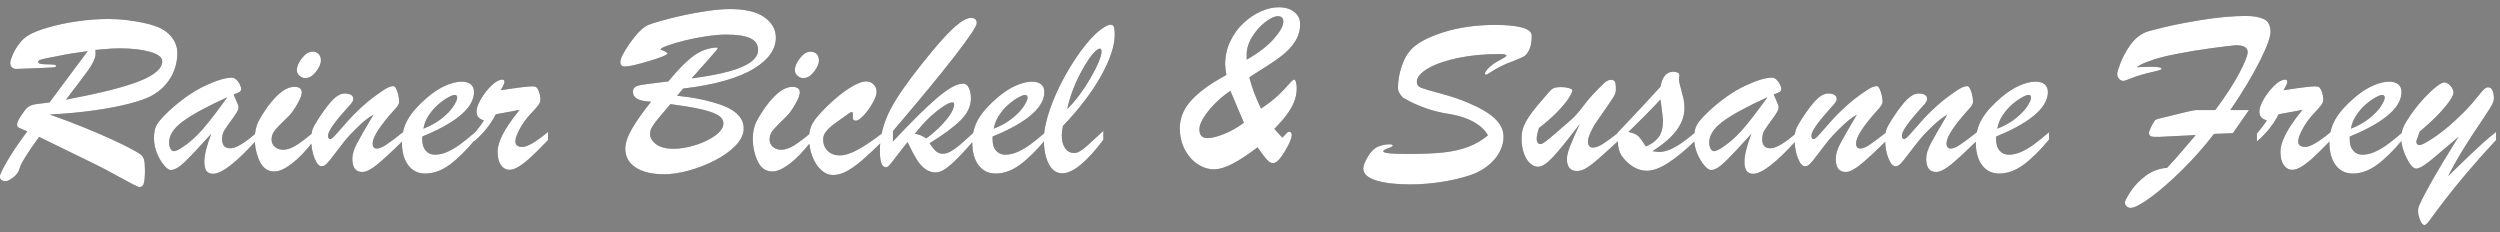 <?xml version="1.0" encoding="UTF-8"?>
<svg width="323px" height="30px" viewBox="0 0 323 30" version="1.1" xmlns="http://www.w3.org/2000/svg" xmlns:xlink="http://www.w3.org/1999/xlink">
    <rect x="0" y="0" width="323" height="30" fill="#808080" stroke="none"/>
    <title>RainerBickel&amp;SusanneFrey</title>
    <defs>
        <path d="M18.023,24.172 C18.315,24.172 18.505,23.997 18.594,23.648 C18.682,23.299 18.727,22.76 18.727,22.031 C18.727,21.385 18.69,20.922 18.617,20.641 C18.544,20.359 18.393,20.13 18.164,19.953 C17.935,19.776 17.44,19.49 16.68,19.094 C16.138,18.812 15.391,18.451 14.438,18.008 C13.484,17.565 12.312,17.06 10.922,16.492 C9.531,15.924 8.034,15.359 6.43,14.797 C8.576,14.682 10.518,14.5 12.258,14.25 C13.997,14 15.482,13.714 16.711,13.391 C17.94,13.068 18.857,12.75 19.461,12.438 C20.201,12.062 20.833,11.576 21.359,10.977 C21.885,10.378 22.276,9.727 22.531,9.023 C22.786,8.32 22.914,7.599 22.914,6.859 C22.914,6.099 22.661,5.401 22.156,4.766 C21.651,4.13 20.924,3.656 19.977,3.344 C19.612,3.208 19.115,3.073 18.484,2.938 C17.854,2.802 17.151,2.688 16.375,2.594 C15.599,2.5 14.805,2.453 13.992,2.453 C12.648,2.453 11.292,2.555 9.922,2.758 C8.552,2.961 7.307,3.227 6.188,3.555 C5.068,3.883 4.242,4.208 3.711,4.531 C3.242,4.802 2.826,5.182 2.461,5.672 C2.096,6.161 1.815,6.646 1.617,7.125 C1.419,7.604 1.32,7.932 1.32,8.109 C1.32,8.349 1.388,8.542 1.523,8.688 C1.659,8.833 1.846,8.906 2.086,8.906 C2.263,8.906 2.578,8.896 3.031,8.875 C3.484,8.854 4.044,8.833 4.711,8.812 C5.888,8.76 6.604,8.727 6.859,8.711 C7.115,8.695 7.242,8.635 7.242,8.531 C7.242,8.438 7.146,8.378 6.953,8.352 C6.76,8.326 6.49,8.312 6.141,8.312 C5.792,8.312 5.503,8.292 5.273,8.25 C5.044,8.208 4.93,8.13 4.93,8.016 C4.93,7.891 5.023,7.794 5.211,7.727 C5.398,7.659 5.724,7.581 6.188,7.492 C6.651,7.404 7.227,7.292 7.914,7.156 C8.56,7.01 9.701,6.828 11.336,6.609 C10.794,7.328 10.042,8.333 9.078,9.625 C8.115,10.917 7.221,12.12 6.398,13.234 C5.388,13.359 4.773,13.438 4.555,13.469 C4.336,13.5 4.128,13.56 3.93,13.648 C3.732,13.737 3.56,13.857 3.414,14.008 C3.268,14.159 3.049,14.453 2.758,14.891 C2.424,15.391 2.242,15.758 2.211,15.992 C2.18,16.227 2.237,16.385 2.383,16.469 C2.529,16.552 2.909,16.719 3.523,16.969 C2.419,18.448 1.552,19.732 0.922,20.82 C0.292,21.909 -0.023,22.568 -0.023,22.797 C-0.023,23.203 0.242,23.406 0.773,23.406 C0.961,23.406 1.271,23.247 1.703,22.93 C2.135,22.612 2.414,22.219 2.539,21.75 C2.716,21.094 3.555,19.74 5.055,17.688 L5.055,17.688 L10.945,20.562 C12.195,21.167 13.109,21.622 13.688,21.93 C14.266,22.237 14.909,22.586 15.617,22.977 C16.326,23.367 16.88,23.664 17.281,23.867 C17.682,24.07 17.93,24.172 18.023,24.172 Z M8.523,12.875 C9.003,12.25 9.526,11.565 10.094,10.82 C10.661,10.076 11.089,9.503 11.375,9.102 C11.661,8.701 11.896,8.31 12.078,7.93 C12.26,7.549 12.352,7.214 12.352,6.922 C12.352,6.807 12.349,6.719 12.344,6.656 C12.339,6.594 12.331,6.526 12.32,6.453 C12.456,6.443 12.766,6.414 13.25,6.367 C13.734,6.32 14.151,6.289 14.5,6.273 C14.849,6.258 15.18,6.25 15.492,6.25 C17.023,6.25 18.318,6.398 19.375,6.695 C20.432,6.992 20.961,7.401 20.961,7.922 C20.961,8.391 20.708,8.841 20.203,9.273 C19.698,9.706 18.945,10.117 17.945,10.508 C16.945,10.898 15.672,11.286 14.125,11.672 C12.578,12.057 10.711,12.458 8.523,12.875 Z M27.523,22.453 C28.659,22.453 30.544,20.99 33.18,18.062 L33.18,18.062 L33.18,17.109 C31.628,18.474 30.487,19.156 29.758,19.156 C29.049,19.156 28.695,18.771 28.695,18 C28.695,17.531 28.797,17.135 29,16.812 C29.203,16.49 29.557,15.987 30.062,15.305 C30.568,14.622 30.82,14.156 30.82,13.906 C30.82,13.781 30.789,13.638 30.727,13.477 C30.664,13.315 30.576,13.104 30.461,12.844 C30.346,12.583 30.253,12.37 30.18,12.203 C30.544,12.078 30.799,11.971 30.945,11.883 C31.091,11.794 31.164,11.656 31.164,11.469 C31.164,11.354 31.109,11.177 31,10.938 C30.891,10.698 30.742,10.487 30.555,10.305 C30.367,10.122 30.164,10.031 29.945,10.031 C29.133,10.031 27.982,10.38 26.492,11.078 C25.003,11.776 23.466,12.844 21.883,14.281 C21.289,14.844 20.857,15.297 20.586,15.641 C20.315,15.984 20.133,16.32 20.039,16.648 C19.945,16.977 19.898,17.385 19.898,17.875 C19.898,18.552 20.031,19.206 20.297,19.836 C20.562,20.466 20.867,20.979 21.211,21.375 C21.555,21.771 21.841,21.969 22.07,21.969 C22.549,21.969 23.159,21.612 23.898,20.898 C24.638,20.185 25.768,18.984 27.289,17.297 C26.695,18.859 26.398,20.052 26.398,20.875 C26.398,21.396 26.484,21.789 26.656,22.055 C26.828,22.32 27.117,22.453 27.523,22.453 Z M22.492,19.531 C22.294,19.531 22.138,19.424 22.023,19.211 C21.909,18.997 21.852,18.724 21.852,18.391 C21.852,17.474 22.427,16.583 23.578,15.719 C24.729,14.854 26.659,13.802 29.367,12.562 C28.096,14.344 27.008,15.753 26.102,16.789 C25.195,17.826 24.195,18.667 23.102,19.312 C22.81,19.458 22.607,19.531 22.492,19.531 Z M39.445,10.094 C39.935,10.094 40.393,9.823 40.82,9.281 C41.247,8.74 41.461,8.245 41.461,7.797 C41.461,7.432 41.357,7.154 41.148,6.961 C40.94,6.768 40.68,6.672 40.367,6.672 C39.898,6.672 39.445,6.953 39.008,7.516 C38.57,8.078 38.352,8.589 38.352,9.047 C38.352,9.349 38.469,9.599 38.703,9.797 C38.938,9.995 39.185,10.094 39.445,10.094 Z M35.445,22.156 C36.06,22.156 36.805,21.826 37.68,21.164 C38.555,20.503 39.497,19.521 40.508,18.219 L40.508,18.219 L40.508,17.078 C39.57,17.87 38.807,18.445 38.219,18.805 C37.63,19.164 37.091,19.344 36.602,19.344 C36.154,19.344 35.789,19.219 35.508,18.969 C35.227,18.719 35.086,18.406 35.086,18.031 C35.086,17.594 35.224,17.203 35.5,16.859 C35.776,16.516 36.367,15.906 37.273,15.031 C37.596,14.729 37.964,14.224 38.375,13.516 C38.786,12.807 38.992,12.286 38.992,11.953 C38.992,11.464 38.674,11.219 38.039,11.219 C36.81,11.219 35.456,12.37 33.977,14.672 C33.664,15.182 33.451,15.557 33.336,15.797 C33.221,16.036 33.122,16.341 33.039,16.711 C32.956,17.081 32.914,17.469 32.914,17.875 C32.914,18.938 33.122,19.917 33.539,20.812 C33.956,21.708 34.591,22.156 35.445,22.156 Z M46.805,22.219 C47.305,22.219 47.951,21.896 48.742,21.25 C49.534,20.604 50.669,19.552 52.148,18.094 L52.148,18.094 L52.148,17.016 C51.117,17.828 50.359,18.393 49.875,18.711 C49.391,19.029 48.997,19.188 48.695,19.188 C48.331,19.188 48.148,18.964 48.148,18.516 C48.148,17.714 49.065,16.292 50.898,14.25 C51.346,13.781 51.57,13.432 51.57,13.203 C51.57,12.734 51.49,12.271 51.328,11.812 C51.167,11.354 51.003,11.125 50.836,11.125 C50.471,11.125 50.013,11.318 49.461,11.703 C48.471,12.359 47.589,13.042 46.812,13.75 C46.036,14.458 45.365,15.138 44.797,15.789 C44.229,16.44 43.766,16.966 43.406,17.367 C43.047,17.768 42.805,17.969 42.68,17.969 C42.482,17.969 42.383,17.818 42.383,17.516 C42.383,16.974 43.206,15.792 44.852,13.969 C45.102,13.698 45.266,13.516 45.344,13.422 C45.422,13.328 45.492,13.224 45.555,13.109 C45.617,12.995 45.648,12.885 45.648,12.781 C45.648,12.542 45.547,12.365 45.344,12.25 C45.141,12.135 44.872,12.078 44.539,12.078 C44.06,12.078 43.56,12.336 43.039,12.852 C42.518,13.367 41.898,14.177 41.18,15.281 C40.794,15.875 40.536,16.333 40.406,16.656 C40.276,16.979 40.211,17.427 40.211,18 C40.211,18.927 40.352,19.74 40.633,20.438 C40.914,21.135 41.221,21.484 41.555,21.484 C41.773,21.484 41.99,21.378 42.203,21.164 C42.417,20.951 42.755,20.534 43.219,19.914 C43.682,19.294 44.117,18.732 44.523,18.227 C44.93,17.721 45.424,17.188 46.008,16.625 C46.904,15.729 47.648,15.13 48.242,14.828 C47.753,15.651 47.32,16.388 46.945,17.039 C46.57,17.69 46.292,18.19 46.109,18.539 C45.927,18.888 45.784,19.224 45.68,19.547 C45.576,19.87 45.523,20.198 45.523,20.531 C45.523,21.656 45.951,22.219 46.805,22.219 Z M54.945,22.422 C56.008,22.422 57.055,22.044 58.086,21.289 C59.117,20.534 60.221,19.448 61.398,18.031 L61.398,18.031 L61.398,17.078 C60.617,17.745 59.956,18.276 59.414,18.672 C58.872,19.068 58.328,19.385 57.781,19.625 C57.234,19.865 56.706,19.984 56.195,19.984 C55.706,19.984 55.31,19.812 55.008,19.469 C54.706,19.125 54.555,18.646 54.555,18.031 L54.555,18.031 L54.555,17.641 C56.023,17.047 57.26,16.43 58.266,15.789 C59.271,15.148 60.018,14.503 60.508,13.852 C60.997,13.201 61.242,12.547 61.242,11.891 C61.242,11.443 61.099,11.107 60.812,10.883 C60.526,10.659 60.138,10.547 59.648,10.547 C59.034,10.547 58.336,10.719 57.555,11.062 C56.773,11.406 55.987,11.917 55.195,12.594 C54.039,13.583 53.206,14.523 52.695,15.414 C52.185,16.305 51.93,17.297 51.93,18.391 C51.93,19.641 52.201,20.625 52.742,21.344 C53.284,22.062 54.018,22.422 54.945,22.422 Z M54.711,16.625 C54.815,16.01 55.039,15.443 55.383,14.922 C55.727,14.401 56.115,13.948 56.547,13.562 C56.979,13.177 57.406,12.865 57.828,12.625 C58.25,12.385 58.555,12.266 58.742,12.266 C58.961,12.266 59.07,12.385 59.07,12.625 C59.07,12.854 58.911,13.216 58.594,13.711 C58.276,14.206 57.784,14.724 57.117,15.266 C56.451,15.807 55.648,16.26 54.711,16.625 Z M65.82,21.938 C66.195,21.938 66.622,21.784 67.102,21.477 C67.581,21.169 68.102,20.755 68.664,20.234 C69.227,19.714 69.94,19 70.805,18.094 L70.805,18.094 L70.805,17.047 C69.232,18.339 68.128,18.984 67.492,18.984 C66.888,18.984 66.586,18.74 66.586,18.25 C66.586,17.896 66.773,17.37 67.148,16.672 C67.523,15.974 67.987,15.328 68.539,14.734 C69.008,14.245 69.339,13.872 69.531,13.617 C69.724,13.362 69.82,13.125 69.82,12.906 C69.82,12.562 69.763,12.219 69.648,11.875 C69.534,11.531 69.388,11.312 69.211,11.219 C69.128,11.177 68.977,11.156 68.758,11.156 C68.195,11.156 66.841,11.323 64.695,11.656 C65.018,11.115 65.18,10.755 65.18,10.578 C65.18,10.38 65.076,10.281 64.867,10.281 C64.732,10.281 64.591,10.318 64.445,10.391 C64.07,10.536 63.654,10.859 63.195,11.359 C62.737,11.859 62.352,12.396 62.039,12.969 C61.727,13.542 61.57,14.016 61.57,14.391 C61.57,14.724 61.646,14.974 61.797,15.141 C61.948,15.307 62.19,15.448 62.523,15.562 C62.232,16.031 61.805,16.599 61.242,17.266 L61.242,17.266 L61.242,18.281 C62.471,17.229 63.409,16.057 64.055,14.766 C64.273,14.724 64.586,14.667 64.992,14.594 C65.398,14.521 65.784,14.451 66.148,14.383 C66.513,14.315 66.841,14.25 67.133,14.188 C66.581,14.854 66.083,15.523 65.641,16.195 C65.198,16.867 64.862,17.49 64.633,18.062 C64.404,18.635 64.289,19.146 64.289,19.594 C64.289,20.354 64.435,20.935 64.727,21.336 C65.018,21.737 65.383,21.938 65.82,21.938 Z M85.82,22.516 C86.768,22.516 87.823,22.357 88.984,22.039 C90.146,21.721 91.276,21.281 92.375,20.719 C93.474,20.156 94.367,19.516 95.055,18.797 C95.742,18.078 96.086,17.344 96.086,16.594 C96.086,15.365 95.263,14.406 93.617,13.719 C93.148,13.531 92.604,13.352 91.984,13.18 C91.365,13.008 90.69,12.852 89.961,12.711 C89.232,12.57 88.404,12.458 87.477,12.375 L87.477,12.375 L88.273,11.438 C90.357,11.198 92.167,10.854 93.703,10.406 C95.24,9.958 96.487,9.438 97.445,8.844 C98.404,8.25 99.109,7.62 99.562,6.953 C100.016,6.286 100.242,5.594 100.242,4.875 C100.242,3.812 99.747,2.93 98.758,2.227 C97.768,1.523 96.289,1.172 94.32,1.172 C93.487,1.172 92.529,1.25 91.445,1.406 C90.362,1.562 89.297,1.755 88.25,1.984 C87.203,2.214 86.242,2.453 85.367,2.703 C84.492,2.953 83.935,3.135 83.695,3.25 C83.008,3.583 82.245,4.346 81.406,5.539 C80.568,6.732 80.148,7.557 80.148,8.016 C80.148,8.401 80.341,8.594 80.727,8.594 C81.268,8.594 82.32,8.357 83.883,7.883 C85.445,7.409 86.227,7.089 86.227,6.922 C86.227,6.797 85.971,6.641 85.461,6.453 C85.398,6.422 85.367,6.391 85.367,6.359 C85.367,6.255 85.682,6.091 86.312,5.867 C86.943,5.643 87.661,5.432 88.469,5.234 C89.276,5.036 90.177,4.859 91.172,4.703 C92.167,4.547 93.049,4.469 93.82,4.469 C95.216,4.469 96.253,4.625 96.93,4.938 C97.607,5.25 97.945,5.755 97.945,6.453 C97.945,7.026 97.628,7.547 96.992,8.016 C96.357,8.484 95.417,8.888 94.172,9.227 C92.927,9.565 91.326,9.865 89.367,10.125 C90.086,9.312 90.708,8.609 91.234,8.016 C91.76,7.422 92.141,6.99 92.375,6.719 C92.609,6.448 92.727,6.281 92.727,6.219 C92.727,6.167 92.677,6.141 92.578,6.141 C92.479,6.141 92.388,6.146 92.305,6.156 C91.273,6.26 90.307,6.664 89.406,7.367 C88.505,8.07 87.487,9.12 86.352,10.516 C85.841,10.578 85.377,10.635 84.959,10.688 L84.367,10.762 C84.181,10.785 84.007,10.807 83.844,10.828 C83.193,10.911 82.753,10.982 82.523,11.039 C82.294,11.096 82.112,11.188 81.977,11.312 C81.841,11.438 81.773,11.62 81.773,11.859 C81.773,12.245 81.951,12.544 82.305,12.758 C82.659,12.971 83.263,13.099 84.117,13.141 C82.982,14.568 82.143,15.76 81.602,16.719 C81.06,17.677 80.789,18.51 80.789,19.219 C80.789,20.24 81.232,21.044 82.117,21.633 C83.003,22.221 84.237,22.516 85.82,22.516 Z M86.992,19.219 C86.023,19.219 85.281,19.023 84.766,18.633 C84.25,18.242 83.992,17.797 83.992,17.297 C83.992,16.984 84.083,16.674 84.266,16.367 C84.448,16.06 84.75,15.659 85.172,15.164 C85.594,14.669 86.076,14.099 86.617,13.453 C88.076,13.641 89.326,13.846 90.367,14.07 C91.409,14.294 92.185,14.552 92.695,14.844 C93.206,15.135 93.461,15.505 93.461,15.953 C93.461,16.474 93.115,16.99 92.422,17.5 C91.729,18.01 90.875,18.424 89.859,18.742 C88.844,19.06 87.888,19.219 86.992,19.219 Z M103.789,10.094 C104.279,10.094 104.737,9.823 105.164,9.281 C105.591,8.74 105.805,8.245 105.805,7.797 C105.805,7.432 105.701,7.154 105.492,6.961 C105.284,6.768 105.023,6.672 104.711,6.672 C104.242,6.672 103.789,6.953 103.352,7.516 C102.914,8.078 102.695,8.589 102.695,9.047 C102.695,9.349 102.812,9.599 103.047,9.797 C103.281,9.995 103.529,10.094 103.789,10.094 Z M99.789,22.156 C100.404,22.156 101.148,21.826 102.023,21.164 C102.898,20.503 103.841,19.521 104.852,18.219 L104.852,18.219 L104.852,17.078 C103.914,17.87 103.151,18.445 102.562,18.805 C101.974,19.164 101.435,19.344 100.945,19.344 C100.497,19.344 100.133,19.219 99.852,18.969 C99.57,18.719 99.43,18.406 99.43,18.031 C99.43,17.594 99.568,17.203 99.844,16.859 C100.12,16.516 100.711,15.906 101.617,15.031 C101.94,14.729 102.307,14.224 102.719,13.516 C103.13,12.807 103.336,12.286 103.336,11.953 C103.336,11.464 103.018,11.219 102.383,11.219 C101.154,11.219 99.799,12.37 98.32,14.672 C98.008,15.182 97.794,15.557 97.68,15.797 C97.565,16.036 97.466,16.341 97.383,16.711 C97.299,17.081 97.258,17.469 97.258,17.875 C97.258,18.938 97.466,19.917 97.883,20.812 C98.299,21.708 98.935,22.156 99.789,22.156 Z M107.633,22.609 C108.216,22.609 108.812,22.443 109.422,22.109 C110.031,21.776 110.688,21.307 111.391,20.703 C112.094,20.099 113.003,19.25 114.117,18.156 L114.117,18.156 L114.117,17.109 C112.867,18.078 111.781,18.815 110.859,19.32 C109.938,19.826 109.148,20.078 108.492,20.078 C107.857,20.078 107.341,19.885 106.945,19.5 C106.549,19.115 106.352,18.615 106.352,18 C106.352,17.667 106.464,17.349 106.688,17.047 C106.911,16.745 107.216,16.445 107.602,16.148 C107.987,15.852 108.701,15.339 109.742,14.609 C109.867,14.516 109.974,14.477 110.062,14.492 C110.151,14.508 110.195,14.578 110.195,14.703 C110.195,14.776 110.193,14.849 110.188,14.922 C110.182,14.995 110.174,15.073 110.164,15.156 C110.164,15.448 110.299,15.594 110.57,15.594 C110.82,15.594 111.159,15.367 111.586,14.914 C112.013,14.461 112.398,13.927 112.742,13.312 C113.086,12.698 113.258,12.224 113.258,11.891 C113.258,11.495 113.128,11.167 112.867,10.906 C112.607,10.646 112.289,10.516 111.914,10.516 C111.393,10.516 110.677,10.799 109.766,11.367 C108.854,11.935 107.867,12.74 106.805,13.781 C105.909,14.656 105.305,15.37 104.992,15.922 C104.68,16.474 104.523,17.104 104.523,17.812 C104.523,18.635 104.659,19.414 104.93,20.148 C105.201,20.883 105.576,21.477 106.055,21.93 C106.534,22.383 107.06,22.609 107.633,22.609 Z M120.914,22.281 C121.445,22.281 122.107,21.93 122.898,21.227 C123.69,20.523 124.669,19.49 125.836,18.125 L125.836,18.125 L125.836,17.078 C125.023,17.828 124.422,18.37 124.031,18.703 C123.641,19.036 123.258,19.312 122.883,19.531 C122.508,19.75 122.159,19.859 121.836,19.859 C121.471,19.859 121.169,19.753 120.93,19.539 C120.69,19.326 120.414,18.984 120.102,18.516 C121.914,17.391 123.258,16.393 124.133,15.523 C125.008,14.654 125.445,13.708 125.445,12.688 C125.445,12.188 125.357,11.747 125.18,11.367 C125.003,10.987 124.753,10.797 124.43,10.797 C123.638,10.797 122.521,11.411 121.078,12.641 C119.635,13.87 117.732,15.75 115.367,18.281 L115.367,18.281 L115.367,16.938 C118.898,12.802 121.586,9.539 123.43,7.148 C125.273,4.758 126.195,3.37 126.195,2.984 C126.195,2.536 125.945,2.312 125.445,2.312 C125.039,2.312 124.531,2.544 123.922,3.008 C123.312,3.471 122.596,4.159 121.773,5.07 C120.951,5.982 119.971,7.156 118.836,8.594 C118.013,9.635 117.271,10.633 116.609,11.586 C115.948,12.539 115.406,13.427 114.984,14.25 C114.562,15.073 114.24,15.919 114.016,16.789 C113.792,17.659 113.68,18.562 113.68,19.5 C113.68,20.188 113.742,20.711 113.867,21.07 C113.992,21.43 114.195,21.609 114.477,21.609 C114.612,21.609 114.763,21.516 114.93,21.328 C115.096,21.141 115.393,20.763 115.82,20.195 C116.247,19.628 116.727,19.016 117.258,18.359 C117.706,19.307 118.094,20.047 118.422,20.578 C118.75,21.109 119.12,21.526 119.531,21.828 C119.943,22.13 120.404,22.281 120.914,22.281 Z M119.664,17.875 C119.081,17.49 118.591,17.297 118.195,17.297 C119.112,16.109 120.052,15.135 121.016,14.375 C121.979,13.615 122.659,13.234 123.055,13.234 C123.201,13.234 123.273,13.318 123.273,13.484 C123.273,13.88 123.065,14.372 122.648,14.961 C122.232,15.549 121.729,16.117 121.141,16.664 C120.552,17.211 120.06,17.615 119.664,17.875 Z M128.633,22.422 C129.695,22.422 130.742,22.044 131.773,21.289 C132.805,20.534 133.909,19.448 135.086,18.031 L135.086,18.031 L135.086,17.078 C134.305,17.745 133.643,18.276 133.102,18.672 C132.56,19.068 132.016,19.385 131.469,19.625 C130.922,19.865 130.393,19.984 129.883,19.984 C129.393,19.984 128.997,19.812 128.695,19.469 C128.393,19.125 128.242,18.646 128.242,18.031 L128.242,18.031 L128.242,17.641 C129.711,17.047 130.948,16.43 131.953,15.789 C132.958,15.148 133.706,14.503 134.195,13.852 C134.685,13.201 134.93,12.547 134.93,11.891 C134.93,11.443 134.786,11.107 134.5,10.883 C134.214,10.659 133.826,10.547 133.336,10.547 C132.721,10.547 132.023,10.719 131.242,11.062 C130.461,11.406 129.674,11.917 128.883,12.594 C127.727,13.583 126.893,14.523 126.383,15.414 C125.872,16.305 125.617,17.297 125.617,18.391 C125.617,19.641 125.888,20.625 126.43,21.344 C126.971,22.062 127.706,22.422 128.633,22.422 Z M128.398,16.625 C128.503,16.01 128.727,15.443 129.07,14.922 C129.414,14.401 129.802,13.948 130.234,13.562 C130.667,13.177 131.094,12.865 131.516,12.625 C131.938,12.385 132.242,12.266 132.43,12.266 C132.648,12.266 132.758,12.385 132.758,12.625 C132.758,12.854 132.599,13.216 132.281,13.711 C131.964,14.206 131.471,14.724 130.805,15.266 C130.138,15.807 129.336,16.26 128.398,16.625 Z M137.242,22.391 C138.607,22.391 140.378,20.948 142.555,18.062 L142.555,18.062 L142.555,16.906 C141.586,17.802 140.935,18.401 140.602,18.703 C140.268,19.005 139.951,19.258 139.648,19.461 C139.346,19.664 139.065,19.766 138.805,19.766 C138.294,19.766 137.896,19.557 137.609,19.141 C137.323,18.724 137.18,18.182 137.18,17.516 C137.18,17.224 137.232,16.807 137.336,16.266 C139.44,14.068 141.081,11.914 142.258,9.805 C143.435,7.695 144.023,5.917 144.023,4.469 C144.023,4 143.987,3.669 143.914,3.477 C143.841,3.284 143.695,3.188 143.477,3.188 C143.299,3.188 143.055,3.281 142.742,3.469 C141.971,3.917 141.135,4.701 140.234,5.82 C139.333,6.94 138.464,8.253 137.625,9.758 C136.786,11.263 136.117,12.747 135.617,14.211 C135.117,15.674 134.867,16.938 134.867,18 C134.867,19.312 135.078,20.372 135.5,21.18 C135.922,21.987 136.503,22.391 137.242,22.391 Z M137.883,14.094 C138.216,12.552 138.779,11.023 139.57,9.508 C140.362,7.992 141.076,6.974 141.711,6.453 C141.888,6.339 142.008,6.281 142.07,6.281 C142.237,6.281 142.32,6.401 142.32,6.641 C142.32,6.953 142.193,7.417 141.938,8.031 C141.682,8.646 141.331,9.339 140.883,10.109 C140.435,10.88 139.958,11.604 139.453,12.281 C138.948,12.958 138.424,13.562 137.883,14.094 Z M156.852,21.875 C157.539,21.875 158.349,21.63 159.281,21.141 C160.214,20.651 161.279,19.948 162.477,19.031 C162.654,19.292 162.883,19.612 163.164,19.992 C163.445,20.372 163.685,20.648 163.883,20.82 C164.081,20.992 164.284,21.078 164.492,21.078 C164.888,21.078 165.388,20.576 165.992,19.57 C166.596,18.565 166.898,17.849 166.898,17.422 C166.898,17.318 166.87,17.224 166.812,17.141 C166.755,17.057 166.674,17.016 166.57,17.016 C166.487,17.016 166.409,17.044 166.336,17.102 C166.263,17.159 166.159,17.266 166.023,17.422 C165.888,17.578 165.773,17.698 165.68,17.781 L165.68,17.781 L164.648,16.656 C165.273,16.021 165.797,15.422 166.219,14.859 C166.641,14.297 166.966,13.734 167.195,13.172 C167.424,12.609 167.539,12.01 167.539,11.375 C167.539,11.104 167.508,10.854 167.445,10.625 C167.383,10.396 167.305,10.281 167.211,10.281 C167.086,10.281 166.841,10.495 166.477,10.922 C166.112,11.349 165.664,11.815 165.133,12.32 C164.602,12.826 163.867,13.396 162.93,14.031 C162.253,12.656 161.747,11.312 161.414,10 C161.622,9.844 162.216,9.461 163.195,8.852 C164.174,8.242 165,7.674 165.672,7.148 C166.344,6.622 166.896,6.026 167.328,5.359 C167.76,4.693 167.977,3.938 167.977,3.094 C167.977,2.458 167.721,1.94 167.211,1.539 C166.701,1.138 166.029,0.938 165.195,0.938 C164.477,0.938 163.721,1.112 162.93,1.461 C162.138,1.81 161.388,2.31 160.68,2.961 C159.971,3.612 159.396,4.401 158.953,5.328 C158.51,6.255 158.289,7.245 158.289,8.297 C158.289,8.568 158.341,9.031 158.445,9.688 C156.466,10.75 154.969,11.828 153.953,12.922 C152.938,14.016 152.43,15.229 152.43,16.562 C152.43,17.562 152.638,18.469 153.055,19.281 C153.471,20.094 154.023,20.729 154.711,21.188 C155.398,21.646 156.112,21.875 156.852,21.875 Z M161.07,7.703 L161.07,7.062 C161.07,6.292 161.307,5.523 161.781,4.758 C162.255,3.992 162.82,3.357 163.477,2.852 C164.133,2.346 164.674,2.094 165.102,2.094 C165.57,2.094 165.805,2.328 165.805,2.797 C165.805,3.349 165.391,4.094 164.562,5.031 C163.734,5.969 162.57,6.859 161.07,7.703 L161.07,7.703 Z M156.008,17.844 C155.31,17.844 154.961,17.458 154.961,16.688 C154.961,16.302 155.135,15.82 155.484,15.242 C155.833,14.664 156.307,14.068 156.906,13.453 C157.505,12.839 158.19,12.266 158.961,11.734 C159.669,13.422 160.253,14.797 160.711,15.859 C159.836,16.505 158.961,16.997 158.086,17.336 C157.211,17.674 156.518,17.844 156.008,17.844 Z M182.195,23.828 C183.185,23.828 184.224,23.763 185.312,23.633 C186.401,23.503 187.411,23.323 188.344,23.094 C189.276,22.865 190.049,22.62 190.664,22.359 C191.383,22.036 192.018,21.625 192.57,21.125 C193.122,20.625 193.542,20.076 193.828,19.477 C194.115,18.878 194.258,18.281 194.258,17.688 C194.258,16.823 193.893,16.042 193.164,15.344 C192.435,14.646 191.315,13.974 189.805,13.328 C188.753,12.87 187.56,12.464 186.227,12.109 C184.893,11.755 184.031,11.503 183.641,11.352 C183.25,11.201 183.055,10.943 183.055,10.578 C183.055,9.995 183.526,9.422 184.469,8.859 C185.411,8.297 186.701,7.844 188.336,7.5 C189.971,7.156 191.753,6.984 193.68,6.984 C194.315,6.984 194.633,7.052 194.633,7.188 C194.633,7.271 194.346,7.464 193.773,7.766 C193.232,8.036 192.776,8.352 192.406,8.711 C192.036,9.07 191.852,9.339 191.852,9.516 C191.852,9.599 191.904,9.641 192.008,9.641 C192.091,9.641 192.305,9.526 192.648,9.297 C192.992,9.068 193.406,8.828 193.891,8.578 C194.375,8.328 194.945,8.089 195.602,7.859 C196.216,7.62 196.646,7.43 196.891,7.289 C197.135,7.148 197.365,6.865 197.578,6.438 C197.792,6.01 197.898,5.406 197.898,4.625 C197.898,4.146 197.49,3.792 196.672,3.562 C195.854,3.333 194.695,3.219 193.195,3.219 C190.685,3.219 188.427,3.542 186.422,4.188 C184.417,4.833 183.029,5.589 182.258,6.453 C181.779,6.974 181.385,7.695 181.078,8.617 C180.771,9.539 180.617,10.458 180.617,11.375 C180.617,11.625 180.706,11.885 180.883,12.156 C181.06,12.427 181.227,12.604 181.383,12.688 C183.206,13.74 185.169,14.422 187.273,14.734 C187.982,14.849 188.661,15.023 189.312,15.258 C189.964,15.492 190.549,15.802 191.07,16.188 C191.591,16.573 191.982,17.005 192.242,17.484 C191.492,18.109 190.659,18.599 189.742,18.953 C188.826,19.307 187.768,19.552 186.57,19.688 C185.372,19.823 183.836,19.891 181.961,19.891 C179.805,19.891 178.727,19.781 178.727,19.562 C178.727,19.479 178.766,19.414 178.844,19.367 C178.922,19.32 179.026,19.273 179.156,19.227 C179.286,19.18 179.456,19.115 179.664,19.031 C179.706,19.01 179.747,18.99 179.789,18.969 C179.831,18.948 179.867,18.922 179.898,18.891 C179.93,18.859 179.945,18.828 179.945,18.797 C179.945,18.672 179.737,18.622 179.32,18.648 C178.904,18.674 178.471,18.776 178.023,18.953 C177.513,19.182 177.07,19.628 176.695,20.289 C176.32,20.951 176.133,21.438 176.133,21.75 C176.133,22.448 176.688,22.969 177.797,23.312 C178.906,23.656 180.372,23.828 182.195,23.828 Z M203.758,22.094 C204.143,22.094 204.549,21.964 204.977,21.703 C205.404,21.443 205.909,21.057 206.492,20.547 C207.076,20.036 207.977,19.219 209.195,18.094 L209.195,18.094 L209.195,17.047 C208.227,17.807 207.508,18.333 207.039,18.625 C206.57,18.917 206.159,19.062 205.805,19.062 C205.378,19.062 205.164,18.792 205.164,18.25 C205.164,18 205.273,17.628 205.492,17.133 C205.711,16.638 205.966,16.182 206.258,15.766 C206.799,14.984 207.268,14.307 207.664,13.734 C208.06,13.161 208.323,12.768 208.453,12.555 C208.583,12.341 208.669,12.167 208.711,12.031 C208.753,11.896 208.773,11.719 208.773,11.5 C208.773,11.021 208.729,10.703 208.641,10.547 C208.552,10.391 208.383,10.312 208.133,10.312 C207.872,10.312 207.602,10.435 207.32,10.68 C207.039,10.924 206.513,11.453 205.742,12.266 C205.409,12.62 204.974,13.148 204.438,13.852 C203.901,14.555 203.43,15.083 203.023,15.438 C202.471,15.906 201.849,16.445 201.156,17.055 C200.464,17.664 199.971,18.076 199.68,18.289 C199.388,18.503 199.18,18.609 199.055,18.609 C198.711,18.609 198.539,18.385 198.539,17.938 C198.539,17.615 198.638,17.146 198.836,16.531 C199.732,15.854 200.521,15.164 201.203,14.461 C201.885,13.758 202.38,13.161 202.688,12.672 C202.995,12.182 203.148,11.844 203.148,11.656 C203.148,11.562 202.997,11.471 202.695,11.383 C202.393,11.294 202.076,11.25 201.742,11.25 C201.284,11.25 200.953,11.294 200.75,11.383 C200.547,11.471 200.339,11.641 200.125,11.891 C199.911,12.141 199.648,12.448 199.336,12.812 C198.815,13.406 198.375,13.938 198.016,14.406 C197.656,14.875 197.367,15.31 197.148,15.711 C196.93,16.112 196.781,16.479 196.703,16.812 C196.625,17.146 196.586,17.521 196.586,17.938 C196.586,18.573 196.677,19.169 196.859,19.727 C197.042,20.284 197.299,20.727 197.633,21.055 C197.966,21.383 198.331,21.547 198.727,21.547 C199.227,21.547 199.87,21.125 200.656,20.281 C201.443,19.438 202.591,18.016 204.102,16.016 C203.518,17.286 203.096,18.258 202.836,18.93 C202.576,19.602 202.445,20.135 202.445,20.531 C202.445,21.573 202.883,22.094 203.758,22.094 Z M212.805,22.062 C213.565,22.062 214.471,21.727 215.523,21.055 C216.576,20.383 217.768,19.396 219.102,18.094 L219.102,18.094 L219.102,17.047 C218.414,17.62 217.812,18.086 217.297,18.445 C216.781,18.805 216.276,19.091 215.781,19.305 C215.286,19.518 214.826,19.625 214.398,19.625 C214.18,19.625 213.883,19.594 213.508,19.531 C214.445,18.927 215.211,18.336 215.805,17.758 C216.398,17.18 216.852,16.576 217.164,15.945 C217.477,15.315 217.633,14.656 217.633,13.969 C217.633,13.51 217.591,13.099 217.508,12.734 C217.424,12.37 217.307,11.919 217.156,11.383 C217.005,10.846 216.93,10.479 216.93,10.281 C216.93,10.052 216.951,9.875 216.992,9.75 L216.992,9.75 L216.898,9.453 C216.648,9.328 216.414,9.266 216.195,9.266 C215.32,9.266 214.768,9.906 214.539,11.188 C213.529,12.323 211.68,14.307 208.992,17.141 L208.992,17.141 L208.992,17.516 C208.992,18.297 209.052,18.917 209.172,19.375 C209.292,19.833 209.596,20.312 210.086,20.812 C210.919,21.646 211.826,22.062 212.805,22.062 Z M212.648,18.922 C212.232,18.266 211.909,17.823 211.68,17.594 C211.451,17.365 211.023,17.182 210.398,17.047 C211.042,16.416 211.618,15.847 212.125,15.341 L212.543,14.922 C213.481,13.98 214.146,13.288 214.539,12.844 L214.539,12.844 L214.82,15.125 C214.831,15.208 214.839,15.292 214.844,15.375 C214.849,15.458 214.852,15.552 214.852,15.656 C214.852,16.531 214.661,17.221 214.281,17.727 C213.901,18.232 213.357,18.63 212.648,18.922 Z M226.508,22.453 C227.643,22.453 229.529,20.99 232.164,18.062 L232.164,18.062 L232.164,17.109 C230.612,18.474 229.471,19.156 228.742,19.156 C228.034,19.156 227.68,18.771 227.68,18 C227.68,17.531 227.781,17.135 227.984,16.812 C228.188,16.49 228.542,15.987 229.047,15.305 C229.552,14.622 229.805,14.156 229.805,13.906 C229.805,13.781 229.773,13.638 229.711,13.477 C229.648,13.315 229.56,13.104 229.445,12.844 C229.331,12.583 229.237,12.37 229.164,12.203 C229.529,12.078 229.784,11.971 229.93,11.883 C230.076,11.794 230.148,11.656 230.148,11.469 C230.148,11.354 230.094,11.177 229.984,10.938 C229.875,10.698 229.727,10.487 229.539,10.305 C229.352,10.122 229.148,10.031 228.93,10.031 C228.117,10.031 226.966,10.38 225.477,11.078 C223.987,11.776 222.451,12.844 220.867,14.281 C220.273,14.844 219.841,15.297 219.57,15.641 C219.299,15.984 219.117,16.32 219.023,16.648 C218.93,16.977 218.883,17.385 218.883,17.875 C218.883,18.552 219.016,19.206 219.281,19.836 C219.547,20.466 219.852,20.979 220.195,21.375 C220.539,21.771 220.826,21.969 221.055,21.969 C221.534,21.969 222.143,21.612 222.883,20.898 C223.622,20.185 224.753,18.984 226.273,17.297 C225.68,18.859 225.383,20.052 225.383,20.875 C225.383,21.396 225.469,21.789 225.641,22.055 C225.812,22.32 226.102,22.453 226.508,22.453 Z M221.477,19.531 C221.279,19.531 221.122,19.424 221.008,19.211 C220.893,18.997 220.836,18.724 220.836,18.391 C220.836,17.474 221.411,16.583 222.562,15.719 C223.714,14.854 225.643,13.802 228.352,12.562 C227.081,14.344 225.992,15.753 225.086,16.789 C224.18,17.826 223.18,18.667 222.086,19.312 C221.794,19.458 221.591,19.531 221.477,19.531 Z M238.461,22.219 C238.961,22.219 239.607,21.896 240.398,21.25 C241.19,20.604 242.326,19.552 243.805,18.094 L243.805,18.094 L243.805,17.016 C242.773,17.828 242.016,18.393 241.531,18.711 C241.047,19.029 240.654,19.188 240.352,19.188 C239.987,19.188 239.805,18.964 239.805,18.516 C239.805,17.714 240.721,16.292 242.555,14.25 C243.003,13.781 243.227,13.432 243.227,13.203 C243.227,12.734 243.146,12.271 242.984,11.812 C242.823,11.354 242.659,11.125 242.492,11.125 C242.128,11.125 241.669,11.318 241.117,11.703 C240.128,12.359 239.245,13.042 238.469,13.75 C237.693,14.458 237.021,15.138 236.453,15.789 C235.885,16.44 235.422,16.966 235.062,17.367 C234.703,17.768 234.461,17.969 234.336,17.969 C234.138,17.969 234.039,17.818 234.039,17.516 C234.039,16.974 234.862,15.792 236.508,13.969 C236.758,13.698 236.922,13.516 237,13.422 C237.078,13.328 237.148,13.224 237.211,13.109 C237.273,12.995 237.305,12.885 237.305,12.781 C237.305,12.542 237.203,12.365 237,12.25 C236.797,12.135 236.529,12.078 236.195,12.078 C235.716,12.078 235.216,12.336 234.695,12.852 C234.174,13.367 233.555,14.177 232.836,15.281 C232.451,15.875 232.193,16.333 232.062,16.656 C231.932,16.979 231.867,17.427 231.867,18 C231.867,18.927 232.008,19.74 232.289,20.438 C232.57,21.135 232.878,21.484 233.211,21.484 C233.43,21.484 233.646,21.378 233.859,21.164 C234.073,20.951 234.411,20.534 234.875,19.914 C235.339,19.294 235.773,18.732 236.18,18.227 C236.586,17.721 237.081,17.188 237.664,16.625 C238.56,15.729 239.305,15.13 239.898,14.828 C239.409,15.651 238.977,16.388 238.602,17.039 C238.227,17.69 237.948,18.19 237.766,18.539 C237.583,18.888 237.44,19.224 237.336,19.547 C237.232,19.87 237.18,20.198 237.18,20.531 C237.18,21.656 237.607,22.219 238.461,22.219 Z M250.148,22.219 C250.648,22.219 251.294,21.896 252.086,21.25 C252.878,20.604 254.013,19.552 255.492,18.094 L255.492,18.094 L255.492,17.016 C254.461,17.828 253.703,18.393 253.219,18.711 C252.734,19.029 252.341,19.188 252.039,19.188 C251.674,19.188 251.492,18.964 251.492,18.516 C251.492,17.714 252.409,16.292 254.242,14.25 C254.69,13.781 254.914,13.432 254.914,13.203 C254.914,12.734 254.833,12.271 254.672,11.812 C254.51,11.354 254.346,11.125 254.18,11.125 C253.815,11.125 253.357,11.318 252.805,11.703 C251.815,12.359 250.932,13.042 250.156,13.75 C249.38,14.458 248.708,15.138 248.141,15.789 C247.573,16.44 247.109,16.966 246.75,17.367 C246.391,17.768 246.148,17.969 246.023,17.969 C245.826,17.969 245.727,17.818 245.727,17.516 C245.727,16.974 246.549,15.792 248.195,13.969 C248.445,13.698 248.609,13.516 248.688,13.422 C248.766,13.328 248.836,13.224 248.898,13.109 C248.961,12.995 248.992,12.885 248.992,12.781 C248.992,12.542 248.891,12.365 248.688,12.25 C248.484,12.135 248.216,12.078 247.883,12.078 C247.404,12.078 246.904,12.336 246.383,12.852 C245.862,13.367 245.242,14.177 244.523,15.281 C244.138,15.875 243.88,16.333 243.75,16.656 C243.62,16.979 243.555,17.427 243.555,18 C243.555,18.927 243.695,19.74 243.977,20.438 C244.258,21.135 244.565,21.484 244.898,21.484 C245.117,21.484 245.333,21.378 245.547,21.164 C245.76,20.951 246.099,20.534 246.562,19.914 C247.026,19.294 247.461,18.732 247.867,18.227 C248.273,17.721 248.768,17.188 249.352,16.625 C250.247,15.729 250.992,15.13 251.586,14.828 C251.096,15.651 250.664,16.388 250.289,17.039 C249.914,17.69 249.635,18.19 249.453,18.539 C249.271,18.888 249.128,19.224 249.023,19.547 C248.919,19.87 248.867,20.198 248.867,20.531 C248.867,21.656 249.294,22.219 250.148,22.219 Z M258.289,22.422 C259.352,22.422 260.398,22.044 261.43,21.289 C262.461,20.534 263.565,19.448 264.742,18.031 L264.742,18.031 L264.742,17.078 C263.961,17.745 263.299,18.276 262.758,18.672 C262.216,19.068 261.672,19.385 261.125,19.625 C260.578,19.865 260.049,19.984 259.539,19.984 C259.049,19.984 258.654,19.812 258.352,19.469 C258.049,19.125 257.898,18.646 257.898,18.031 L257.898,18.031 L257.898,17.641 C259.367,17.047 260.604,16.43 261.609,15.789 C262.615,15.148 263.362,14.503 263.852,13.852 C264.341,13.201 264.586,12.547 264.586,11.891 C264.586,11.443 264.443,11.107 264.156,10.883 C263.87,10.659 263.482,10.547 262.992,10.547 C262.378,10.547 261.68,10.719 260.898,11.062 C260.117,11.406 259.331,11.917 258.539,12.594 C257.383,13.583 256.549,14.523 256.039,15.414 C255.529,16.305 255.273,17.297 255.273,18.391 C255.273,19.641 255.544,20.625 256.086,21.344 C256.628,22.062 257.362,22.422 258.289,22.422 Z M258.055,16.625 C258.159,16.01 258.383,15.443 258.727,14.922 C259.07,14.401 259.458,13.948 259.891,13.562 C260.323,13.177 260.75,12.865 261.172,12.625 C261.594,12.385 261.898,12.266 262.086,12.266 C262.305,12.266 262.414,12.385 262.414,12.625 C262.414,12.854 262.255,13.216 261.938,13.711 C261.62,14.206 261.128,14.724 260.461,15.266 C259.794,15.807 258.992,16.26 258.055,16.625 Z M275.273,26.859 C275.763,26.859 276.615,26.417 277.828,25.531 C279.042,24.646 280.396,23.469 281.891,22 C283.385,20.531 284.773,18.964 286.055,17.297 C286.555,17.276 287.016,17.26 287.438,17.25 C287.859,17.24 288.211,17.224 288.492,17.203 L288.492,17.203 L290.57,14.219 L288.164,14.219 C288.997,13 289.74,11.844 290.391,10.75 C291.042,9.656 291.594,8.651 292.047,7.734 C292.5,6.818 292.831,6.065 293.039,5.477 C293.247,4.888 293.352,4.453 293.352,4.172 C293.352,3.297 293.062,2.727 292.484,2.461 C291.906,2.195 291.138,2.062 290.18,2.062 C288.596,2.062 286.852,2.208 284.945,2.5 C283.039,2.792 281.328,3.115 279.812,3.469 C278.297,3.823 277.398,4.068 277.117,4.203 C276.346,4.568 275.701,5.128 275.18,5.883 C274.659,6.638 274.255,7.388 273.969,8.133 C273.682,8.878 273.539,9.339 273.539,9.516 C273.539,9.776 273.617,9.997 273.773,10.18 C273.93,10.362 274.128,10.453 274.367,10.453 C274.471,10.453 274.766,10.354 275.25,10.156 C275.734,9.958 276.232,9.786 276.742,9.641 C277.263,9.495 277.815,9.357 278.398,9.227 C278.982,9.096 279.273,8.99 279.273,8.906 C279.273,8.719 278.857,8.625 278.023,8.625 C277.492,8.625 276.841,8.646 276.07,8.688 C276.143,8.615 276.336,8.495 276.648,8.328 C276.961,8.161 277.5,7.951 278.266,7.695 C279.031,7.44 280.049,7.193 281.32,6.953 C282.737,6.672 284.201,6.43 285.711,6.227 C287.221,6.023 288.273,5.896 288.867,5.844 C289.888,5.844 290.398,6.141 290.398,6.734 C290.398,7.161 290.042,8.057 289.328,9.422 C288.615,10.786 287.576,12.385 286.211,14.219 L286.211,14.219 L283.852,14.219 C283.549,14.219 283.013,14.318 282.242,14.516 L282.242,14.516 L279.367,15.219 C278.898,15.323 278.615,15.406 278.516,15.469 C278.417,15.531 278.284,15.714 278.117,16.016 C278.003,16.214 277.893,16.445 277.789,16.711 C277.685,16.977 277.633,17.109 277.633,17.109 C277.633,17.38 277.729,17.549 277.922,17.617 C278.115,17.685 278.466,17.708 278.977,17.688 L278.977,17.688 L283.68,17.453 C283.378,17.807 282.945,18.315 282.383,18.977 C281.82,19.638 281.385,20.143 281.078,20.492 C280.771,20.841 280.404,21.24 279.977,21.688 C278.924,21.76 277.987,22.115 277.164,22.75 C276.341,23.385 275.698,24.068 275.234,24.797 C274.771,25.526 274.539,25.979 274.539,26.156 C274.539,26.365 274.612,26.534 274.758,26.664 C274.904,26.794 275.076,26.859 275.273,26.859 Z M296.164,21.938 C296.539,21.938 296.966,21.784 297.445,21.477 C297.924,21.169 298.445,20.755 299.008,20.234 C299.57,19.714 300.284,19 301.148,18.094 L301.148,18.094 L301.148,17.047 C299.576,18.339 298.471,18.984 297.836,18.984 C297.232,18.984 296.93,18.74 296.93,18.25 C296.93,17.896 297.117,17.37 297.492,16.672 C297.867,15.974 298.331,15.328 298.883,14.734 C299.352,14.245 299.682,13.872 299.875,13.617 C300.068,13.362 300.164,13.125 300.164,12.906 C300.164,12.562 300.107,12.219 299.992,11.875 C299.878,11.531 299.732,11.312 299.555,11.219 C299.471,11.177 299.32,11.156 299.102,11.156 C298.539,11.156 297.185,11.323 295.039,11.656 C295.362,11.115 295.523,10.755 295.523,10.578 C295.523,10.38 295.419,10.281 295.211,10.281 C295.076,10.281 294.935,10.318 294.789,10.391 C294.414,10.536 293.997,10.859 293.539,11.359 C293.081,11.859 292.695,12.396 292.383,12.969 C292.07,13.542 291.914,14.016 291.914,14.391 C291.914,14.724 291.99,14.974 292.141,15.141 C292.292,15.307 292.534,15.448 292.867,15.562 C292.576,16.031 292.148,16.599 291.586,17.266 L291.586,17.266 L291.586,18.281 C292.815,17.229 293.753,16.057 294.398,14.766 C294.617,14.724 294.93,14.667 295.336,14.594 C295.742,14.521 296.128,14.451 296.492,14.383 C296.857,14.315 297.185,14.25 297.477,14.188 C296.924,14.854 296.427,15.523 295.984,16.195 C295.542,16.867 295.206,17.49 294.977,18.062 C294.747,18.635 294.633,19.146 294.633,19.594 C294.633,20.354 294.779,20.935 295.07,21.336 C295.362,21.737 295.727,21.938 296.164,21.938 Z M303.977,22.422 C305.039,22.422 306.086,22.044 307.117,21.289 C308.148,20.534 309.253,19.448 310.43,18.031 L310.43,18.031 L310.43,17.078 C309.648,17.745 308.987,18.276 308.445,18.672 C307.904,19.068 307.359,19.385 306.812,19.625 C306.266,19.865 305.737,19.984 305.227,19.984 C304.737,19.984 304.341,19.812 304.039,19.469 C303.737,19.125 303.586,18.646 303.586,18.031 L303.586,18.031 L303.586,17.641 C305.055,17.047 306.292,16.43 307.297,15.789 C308.302,15.148 309.049,14.503 309.539,13.852 C310.029,13.201 310.273,12.547 310.273,11.891 C310.273,11.443 310.13,11.107 309.844,10.883 C309.557,10.659 309.169,10.547 308.68,10.547 C308.065,10.547 307.367,10.719 306.586,11.062 C305.805,11.406 305.018,11.917 304.227,12.594 C303.07,13.583 302.237,14.523 301.727,15.414 C301.216,16.305 300.961,17.297 300.961,18.391 C300.961,19.641 301.232,20.625 301.773,21.344 C302.315,22.062 303.049,22.422 303.977,22.422 Z M303.742,16.625 C303.846,16.01 304.07,15.443 304.414,14.922 C304.758,14.401 305.146,13.948 305.578,13.562 C306.01,13.177 306.438,12.865 306.859,12.625 C307.281,12.385 307.586,12.266 307.773,12.266 C307.992,12.266 308.102,12.385 308.102,12.625 C308.102,12.854 307.943,13.216 307.625,13.711 C307.307,14.206 306.815,14.724 306.148,15.266 C305.482,15.807 304.68,16.26 303.742,16.625 Z M317.631,17.689 L317.366,18.115 C314.903,22.065 313.31,24.855 312.586,26.484 C312.471,26.714 312.414,26.979 312.414,27.281 C312.414,27.615 312.5,27.997 312.672,28.43 C312.844,28.862 313.039,29.078 313.258,29.078 C313.352,29.078 313.474,28.992 313.625,28.82 C313.776,28.648 313.964,28.404 314.188,28.086 C314.411,27.768 314.664,27.427 314.945,27.062 C315.049,26.927 315.411,26.453 316.031,25.641 C316.651,24.828 317.531,23.745 318.672,22.391 C319.812,21.036 321.086,19.604 322.492,18.094 L322.492,18.094 L322.492,17.047 C321.836,17.568 321.289,18.023 320.852,18.414 C320.414,18.805 319.857,19.323 319.18,19.969 C318.503,20.615 317.859,21.234 317.25,21.828 C316.641,22.422 316.32,22.734 316.289,22.766 C316.997,21.401 317.693,20.174 318.375,19.086 C319.057,17.997 319.742,16.945 320.43,15.93 C321.117,14.914 321.586,14.195 321.836,13.773 C322.086,13.352 322.211,13 322.211,12.719 C322.211,12.229 322.138,11.859 321.992,11.609 C321.846,11.359 321.643,11.25 321.383,11.281 C321.247,11.292 321.094,11.38 320.922,11.547 C320.75,11.714 320.534,11.961 320.273,12.289 C320.013,12.617 319.721,12.969 319.398,13.344 C319.076,13.719 318.669,14.151 318.18,14.641 C316.919,15.891 315.75,16.885 314.672,17.625 C313.594,18.365 312.909,18.734 312.617,18.734 C312.336,18.734 312.195,18.594 312.195,18.312 C312.195,18.188 312.237,18.042 312.32,17.875 L312.32,17.875 L312.617,17.016 C313.721,16.078 314.583,15.273 315.203,14.602 C315.823,13.93 316.276,13.375 316.562,12.938 C316.849,12.5 316.992,12.182 316.992,11.984 C316.992,11.672 316.859,11.37 316.594,11.078 C316.328,10.786 316.055,10.641 315.773,10.641 C315.596,10.641 315.284,10.81 314.836,11.148 C314.388,11.487 313.872,11.964 313.289,12.578 C312.706,13.193 312.096,13.943 311.461,14.828 C311.013,15.484 310.698,16.018 310.516,16.43 C310.333,16.841 310.242,17.344 310.242,17.938 C310.242,18.635 310.466,19.451 310.914,20.383 C311.362,21.315 311.789,21.781 312.195,21.781 C312.643,21.781 313.529,21.203 314.852,20.047 L314.852,20.047 L317.631,17.689 Z" id="path-1"></path>
    </defs>
    <g id="Page-1" stroke="none" stroke-width="1" fill="none" fill-rule="evenodd">
        <g id="RainerBickel&amp;SusanneFrey" fill-rule="nonzero">
            <use fill="#393939" xlink:href="#path-1"></use>
            <use fill="#FFFFFF" xlink:href="#path-1"></use>
        </g>
    </g>
</svg>